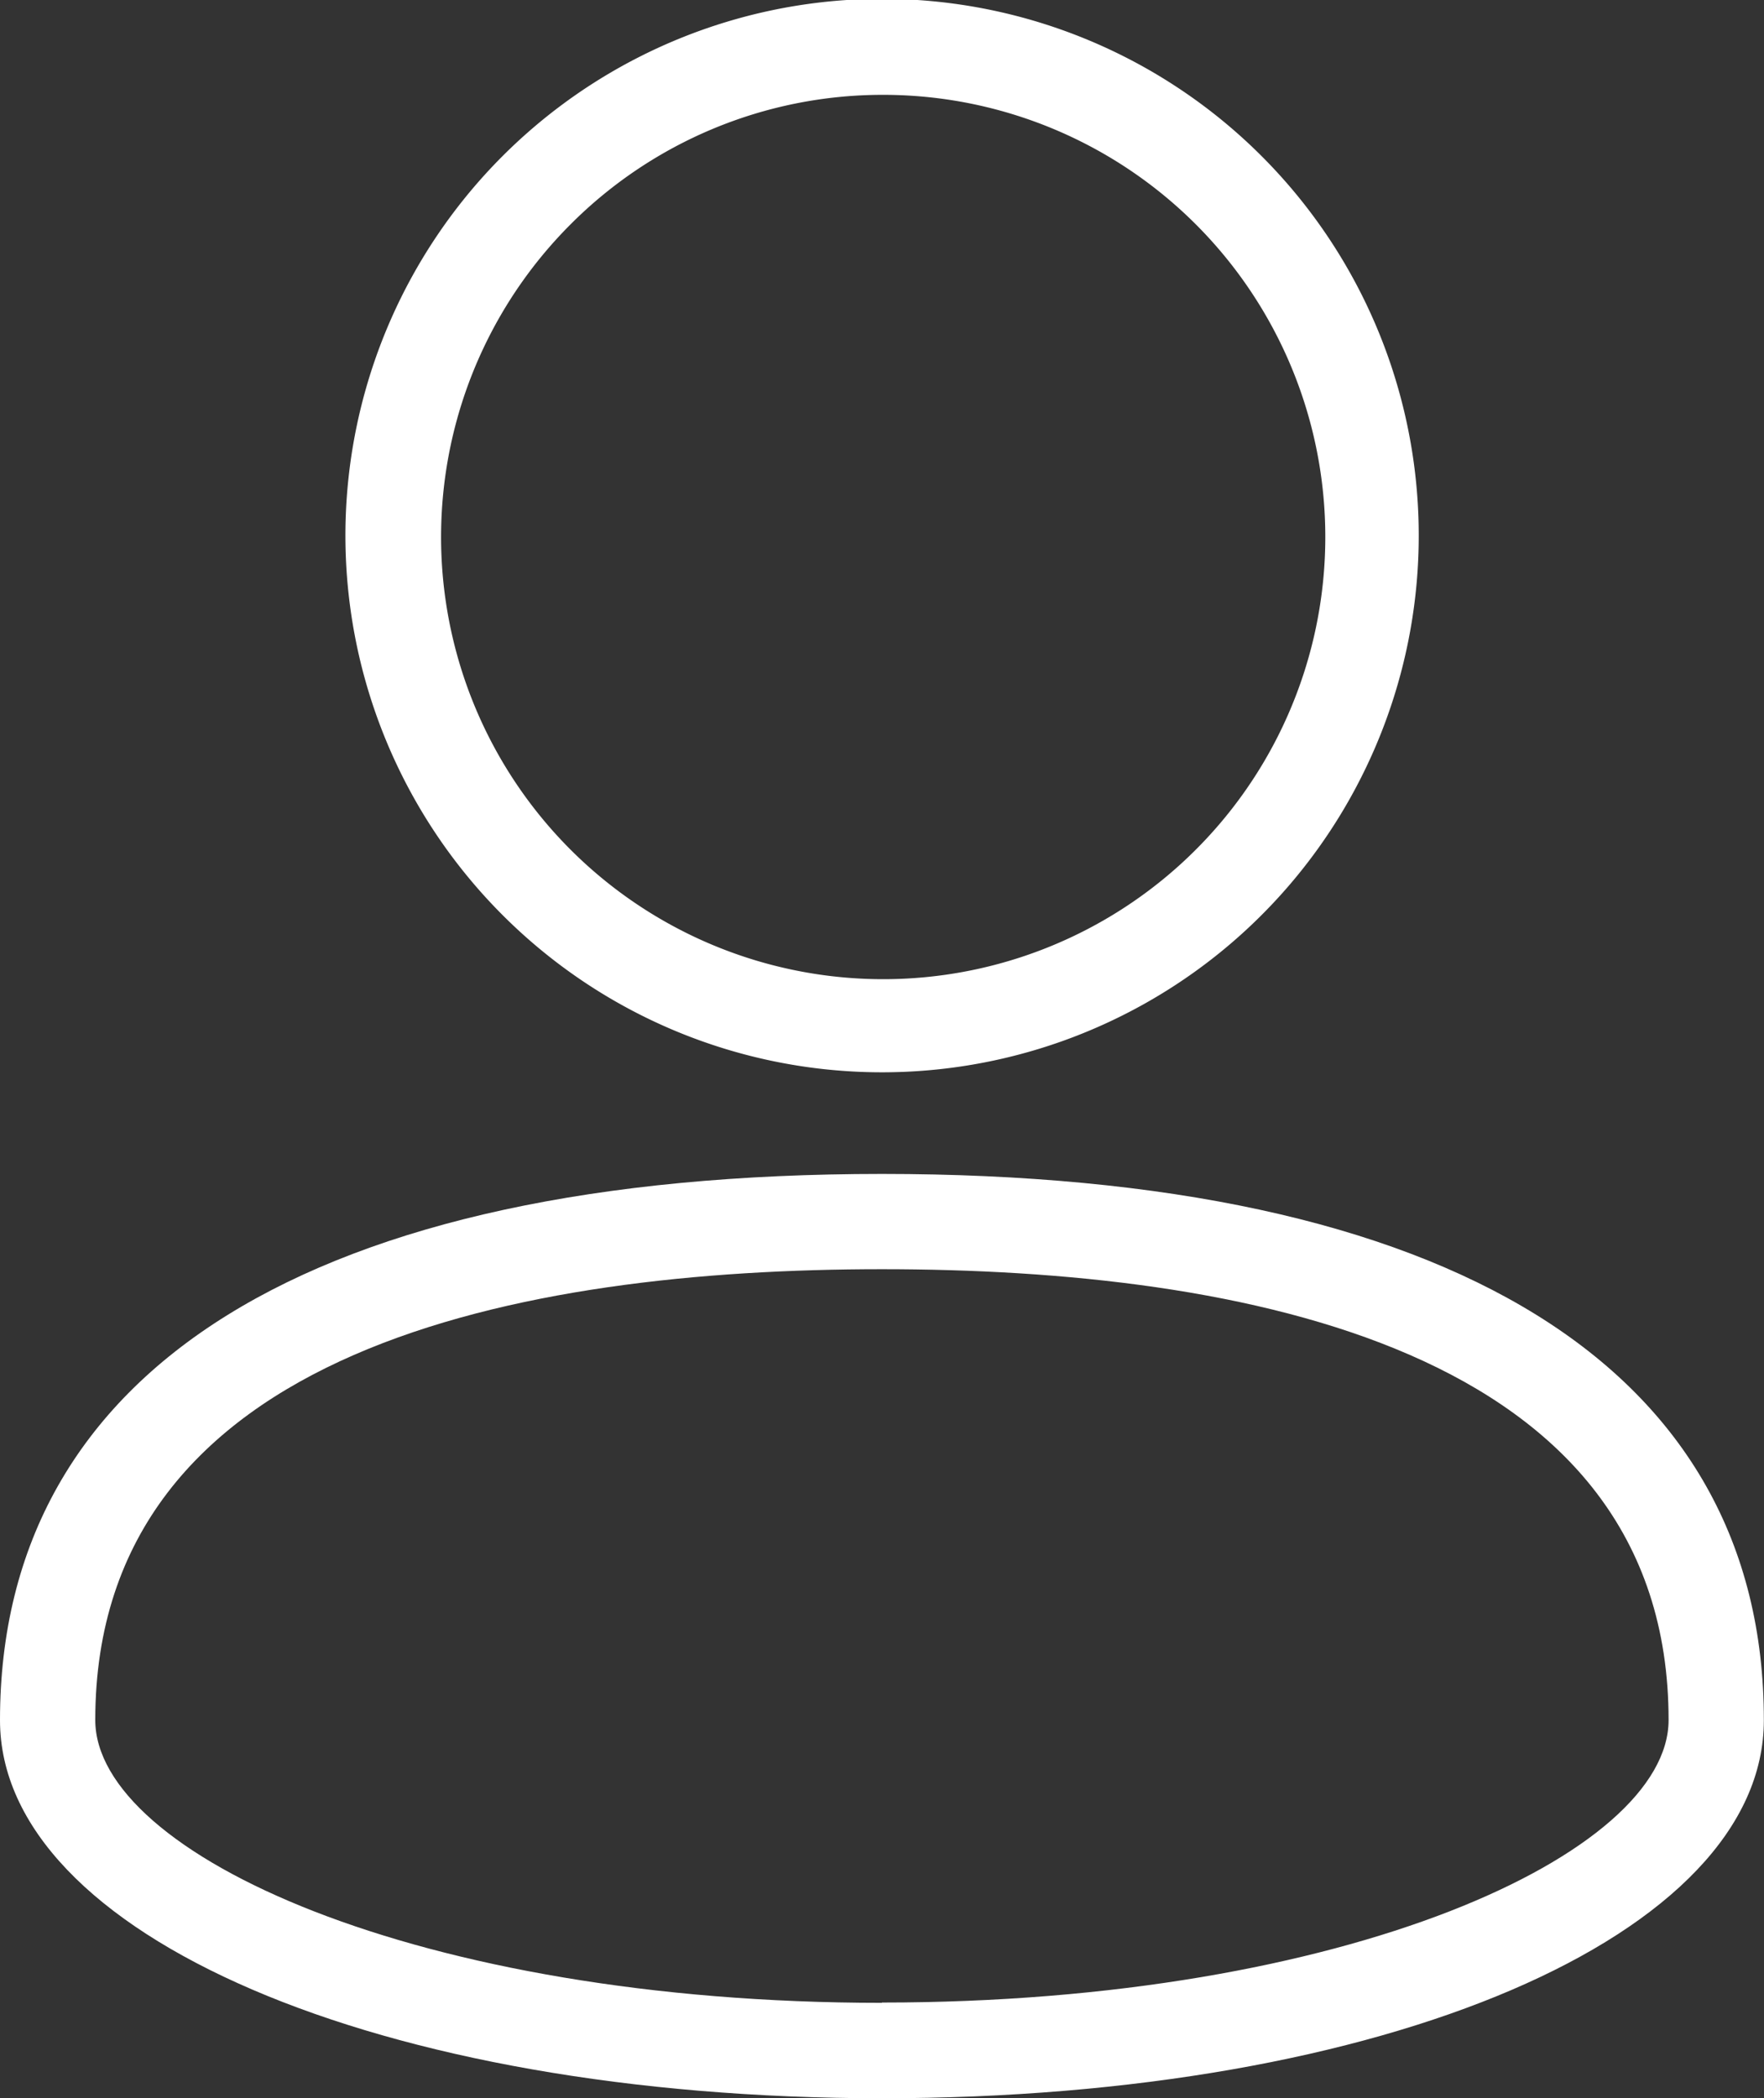 <svg xmlns="http://www.w3.org/2000/svg" width="12.221" height="14.535" viewBox="0 0 12.221 14.535">
  <rect x="0" y="0" width="12.221" height="14.535" fill="#333333" stroke="none"/>
  <g id="Grupo_36053" data-name="Grupo 36053" transform="translate(-4204.89 2460.364)">
    <g id="Grupo_36052" data-name="Grupo 36052" transform="translate(4 -15)">
      <g id="noun-profile-1079819" transform="translate(4055.23 -2476.947)">
        <path id="Trazado_45475" data-name="Trazado 45475" d="M230.522,39.011a3.718,3.718,0,1,0-2.627-1.088,3.715,3.715,0,0,0,2.627,1.088Zm0-6.771a3.063,3.063,0,1,1-2.16.9,3.053,3.053,0,0,1,2.16-.9Z" transform="translate(-78.752)" fill="#fff"/>
        <path id="Trazado_45476" data-name="Trazado 45476" d="M151.77,307.33c-3.941,0-6.11,1.343-6.11,3.784,0,1.486,2.628,2.619,6.11,2.619s6.11-1.126,6.11-2.619C157.881,308.671,155.711,307.33,151.77,307.33Zm0,5.742c-3.212,0-5.45-1.032-5.45-1.959,0-2.581,2.964-3.123,5.45-3.123s5.45.542,5.45,3.123c0,.925-2.231,1.957-5.45,1.957Z" transform="translate(0 -267.615)" fill="#fff"/>
      </g>
    </g>
  </g>
</svg>
